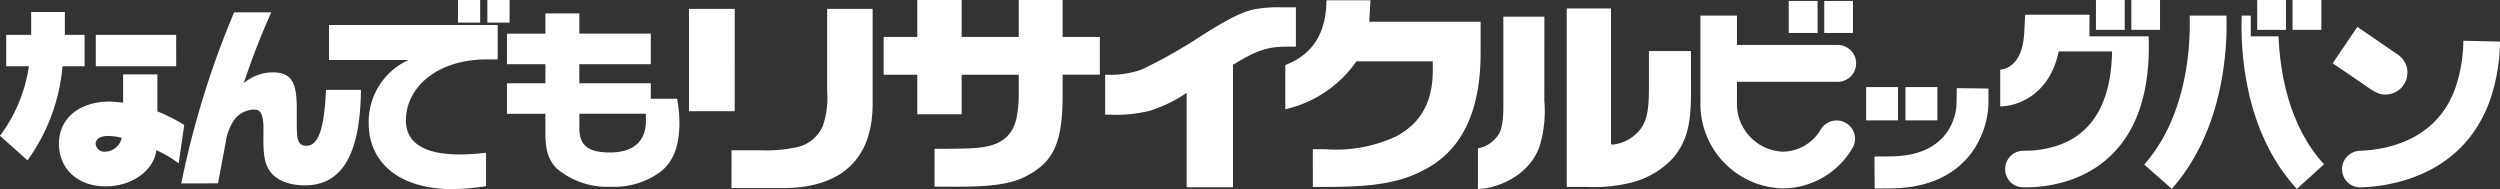 <svg xmlns="http://www.w3.org/2000/svg" width="266" height="20.119" viewBox="0 0 266 20.119">
  <rect x="0" y="0" width="266" height="20.119" fill="#333333" stroke="none"/>
  <g id="logo_white" transform="translate(-72.9 -64.206)">
    <g id="グループ_87" data-name="グループ 87" transform="translate(72.9 64.206)">
      <path id="パス_27" data-name="パス 27" d="M85.854,79.83A1.871,1.871,0,0,1,84.1,81.3a.927.927,0,0,1-1.022-.813c0-.544.47-.862,1.362-.862a6.357,6.357,0,0,1,1.415.205M81.9,68.869h-2.1V66.438H76.218v2.431H73.56v3.345h2.412A16.235,16.235,0,0,1,72.9,79.608l2.925,2.616a20.047,20.047,0,0,0,3.728-10.009H81.9Zm9.745,0H83.092v3.345h8.556Zm-2,4.205H86v3l-1.375-.109c-3.358,0-5.454,1.843-5.454,4.483,0,2.679,2,4.541,4.979,4.541,2.879,0,5.158-1.777,5.382-3.851a12.529,12.529,0,0,1,2.381,1.4l.592-4.082a18.583,18.583,0,0,0-2.857-1.444Z" transform="translate(-72.9 -65.161)" fill="#fff"/>
      <path id="パス_28" data-name="パス 28" d="M106.6,84.7a96.062,96.062,0,0,1,5.625-18.2h3.953a77.651,77.651,0,0,0-2.926,7.543,4.729,4.729,0,0,1,3.025-1.153c2.124,0,2.613,1.108,2.613,3.893v1.439c0,1.7.068,2.477,1.011,2.477,1.338,0,1.92-1.95,2.1-5.946h3.717c-.068,6.8-1.981,10.156-5.957,10.156-1.94,0-3.294-.674-3.915-1.8-.534-.985-.513-2.24-.5-4,.026-1.587-.259-2.155-.738-2.236a2.007,2.007,0,0,0-.373-.025,2.774,2.774,0,0,0-1.875.921,5.5,5.5,0,0,0-1.027,2.553l-.823,4.377Z" transform="translate(-87.314 -65.189)" fill="#fff"/>
      <path id="パス_29" data-name="パス 29" d="M152.019,70.527h-1.163c-5.265,0-8.6,2.957-8.6,6.492,0,2.381,1.931,3.621,5.746,3.621a23.668,23.668,0,0,0,2.779-.187v3.558a24.853,24.853,0,0,1-3.622.314c-5.59,0-8.842-2.809-8.863-6.953a7.227,7.227,0,0,1,4.245-6.782H134.07V66.868h17.949Zm-1.862-3.914h-2.362V64.206h2.362Zm3.127,0h-2.362V64.206h2.362Z" transform="translate(-99.066 -64.206)" fill="#fff"/>
      <path id="パス_30" data-name="パス 30" d="M181.947,77.374v.753c0,2.177-1.336,3.392-3.9,3.368-2.215-.022-3.195-.729-3.179-2.62v-1.5Zm.521-8.526h-7.606V66.7h-3.606v2.152h-4.093V72.1h4.093v2.033h-4.093v3.245h4.093v1.879c-.037,2.2.434,3.144,1.2,3.939a8.325,8.325,0,0,0,5.785,1.943,8.239,8.239,0,0,0,5.362-1.669c1.314-1.11,1.867-2.681,1.912-5.029a14.785,14.785,0,0,0-.249-2.663h-2.8V74.129h-7.606V72.1h7.606Z" transform="translate(-113.222 -65.271)" fill="#fff"/>
    </g>
    <g id="グループ_88" data-name="グループ 88" transform="translate(146.202 64.206)">
      <path id="パス_31" data-name="パス 31" d="M205.865,76.744H201V65.854h4.869Zm14.676-.778c0,5.858-3.316,8.958-9.592,8.958h-5.421V80.9h3.114a15.441,15.441,0,0,0,3.718-.3,3.9,3.9,0,0,0,2.877-2.276,9.3,9.3,0,0,0,.467-3.747V65.855h4.838Z" transform="translate(-200.996 -64.911)" fill="#fff"/>
      <path id="パス_32" data-name="パス 32" d="M240.778,68.133V64.206H245.5v3.927h6.073V64.206h4.671v3.927h3.96v4.018h-3.96v2.162c0,5.028-.933,7.1-3.84,8.613-2.2,1.2-5.434,1.173-9.787,1.133V80.037c1.891,0,3.173,0,4.449-.092,1.974-.169,3.7-.779,4.261-3.1a13.843,13.843,0,0,0,.247-2.635V72.158H245.5v4.205h-4.722V72.158H237.2V68.133Z" transform="translate(-216.482 -64.206)" fill="#fff"/>
      <path id="パス_33" data-name="パス 33" d="M278.338,72.733a10.184,10.184,0,0,0,3.908-.541,53.718,53.718,0,0,0,6.446-3.655c2.581-1.613,4.1-2.443,5.512-2.756a14.812,14.812,0,0,1,3.047-.213h1.41v4.184h-.941c-2.284-.029-3.622.624-5.751,1.935V84.71H287.04V74.666a14.892,14.892,0,0,1-3.929,1.906,14.715,14.715,0,0,1-4.2.417h-.545V72.733Z" transform="translate(-234.08 -64.788)" fill="#fff"/>
      <path id="パス_34" data-name="パス 34" d="M320.811,66.541h11.851V69.9c0,9.561-4.808,11.9-6.985,12.869-2.73,1.2-6.006,1.338-9.715,1.35h-1.151V80.1h1.33a15.019,15.019,0,0,0,7.587-1.392c1.27-.714,3.844-2.322,3.844-6.921V70.751h-8.122a12.605,12.605,0,0,1-7.566,5.1V71.144c2.928-1.127,4.342-3.381,4.381-6.891h4.683Z" transform="translate(-248.429 -64.226)" fill="#fff"/>
      <path id="パス_35" data-name="パス 35" d="M354.76,75.611a12.763,12.763,0,0,1-.5,4.815c-1.131,3.247-4.611,4.516-6.565,4.556V80.657a3.1,3.1,0,0,0,1.819-1c.374-.417.866-.815.886-3.285V66.649h4.365Zm7.094,4.64h.27a4.234,4.234,0,0,0,2.84-1.607c.882-1.155.926-2.672.926-4.763V70.314h4.472V72.8c0,3.629.184,6.422-1.878,8.857a9.074,9.074,0,0,1-4.561,2.673,16.877,16.877,0,0,1-4.649.44h-2.129V65.776h4.71Z" transform="translate(-263.746 -64.878)" fill="#fff"/>
    </g>
    <g id="グループ_89" data-name="グループ 89" transform="translate(253.827 64.206)">
      <rect id="長方形_83" data-name="長方形 83" width="3.388" height="3.539" transform="translate(17.628 9.267)" fill="#fff"/>
      <rect id="長方形_84" data-name="長方形 84" width="3.395" height="3.539" transform="translate(21.815 9.267)" fill="#fff"/>
      <path id="パス_36" data-name="パス 36" d="M430.187,80.6l-.027,1.7c-.02.563-.315,5.52-7.024,5.558l-1.71.018.022,3.4,1.715-.015c5.261-.035,7.824-2.443,9.033-4.445a9.453,9.453,0,0,0,1.36-4.493V80.638Z" transform="translate(-402.912 -71.22)" fill="#fff"/>
      <path id="パス_37" data-name="パス 37" d="M404.569,78.545a1.963,1.963,0,0,0-2.686.666,4.754,4.754,0,0,1-4.054,2.374,5.087,5.087,0,0,1-4.87-5.254V74.155H403.72a1.963,1.963,0,0,0,0-3.925H392.959V67.11h-3.886v9.22a8.978,8.978,0,0,0,8.756,9.16,8.63,8.63,0,0,0,7.4-4.257,1.944,1.944,0,0,0-.655-2.689" transform="translate(-389.073 -65.448)" fill="#fff"/>
      <rect id="長方形_85" data-name="長方形 85" width="3.068" height="3.407" transform="translate(9.394 0.101)" fill="#fff"/>
      <rect id="長方形_86" data-name="長方形 86" width="3.053" height="3.407" transform="translate(13.173 0.101)" fill="#fff"/>
      <path id="パス_38" data-name="パス 38" d="M458.719,69.247h-4.434v-2.3h-6.84l-.1,1.864c-.171,3.69-2.18,3.96-2.584,3.985h.027v3.9c1.881,0,5.289-1.274,6.225-5.849h5.679c-.1,5.313-1.988,8.647-5.63,9.958a10.934,10.934,0,0,1-3.792.609,1.949,1.949,0,0,0-1.955,1.95,1.926,1.926,0,0,0,1.933,1.944,14.917,14.917,0,0,0,5.138-.823c3.963-1.432,8.568-5.237,8.193-15.241Z" transform="translate(-412.893 -65.378)" fill="#fff"/>
      <rect id="長方形_87" data-name="長方形 87" width="3.06" height="3.175" transform="translate(42.082 0.002)" fill="#fff"/>
      <rect id="長方形_88" data-name="長方形 88" width="3.053" height="3.175" transform="translate(45.847 0)" fill="#fff"/>
      <path id="パス_39" data-name="パス 39" d="M476.42,67.111c.1,2.716-.1,10.488-4.832,15.849l2.934,2.581c5.6-6.343,5.923-15.063,5.814-18.431Z" transform="translate(-424.37 -65.449)" fill="#fff"/>
      <path id="パス_40" data-name="パス 40" d="M493.614,69.318h-2.953V67.112H489.7c-.136,3.408.159,12.23,5.863,18.441l2.892-2.624c-3.834-4.168-4.7-10.027-4.839-13.611" transform="translate(-432.107 -65.449)" fill="#fff"/>
      <rect id="長方形_89" data-name="長方形 89" width="3.06" height="3.175" transform="translate(59.239 0.002)" fill="#fff"/>
      <rect id="長方形_90" data-name="長方形 90" width="3.068" height="3.175" transform="translate(62.998 0.002)" fill="#fff"/>
      <path id="パス_41" data-name="パス 41" d="M521.274,71.78a15.916,15.916,0,0,1-.93,5.247c-2.047,5.376-7.207,6.354-10.091,6.465a1.96,1.96,0,0,0-1.886,2.017,1.932,1.932,0,0,0,2.024,1.869c3.108-.1,10.638-1.187,13.609-8.969a19.745,19.745,0,0,0,1.175-6.537Z" transform="translate(-440.101 -67.446)" fill="#fff"/>
      <path id="パス_42" data-name="パス 42" d="M510.929,75.986a2.784,2.784,0,0,0,.689.334,2.344,2.344,0,0,0,2.877-1.631,2.32,2.32,0,0,0-1.058-2.617l-4.183-2.87-2.629,3.871L510.915,76Z" transform="translate(-439.357 -66.343)" fill="#fff"/>
    </g>
  </g>
</svg>
